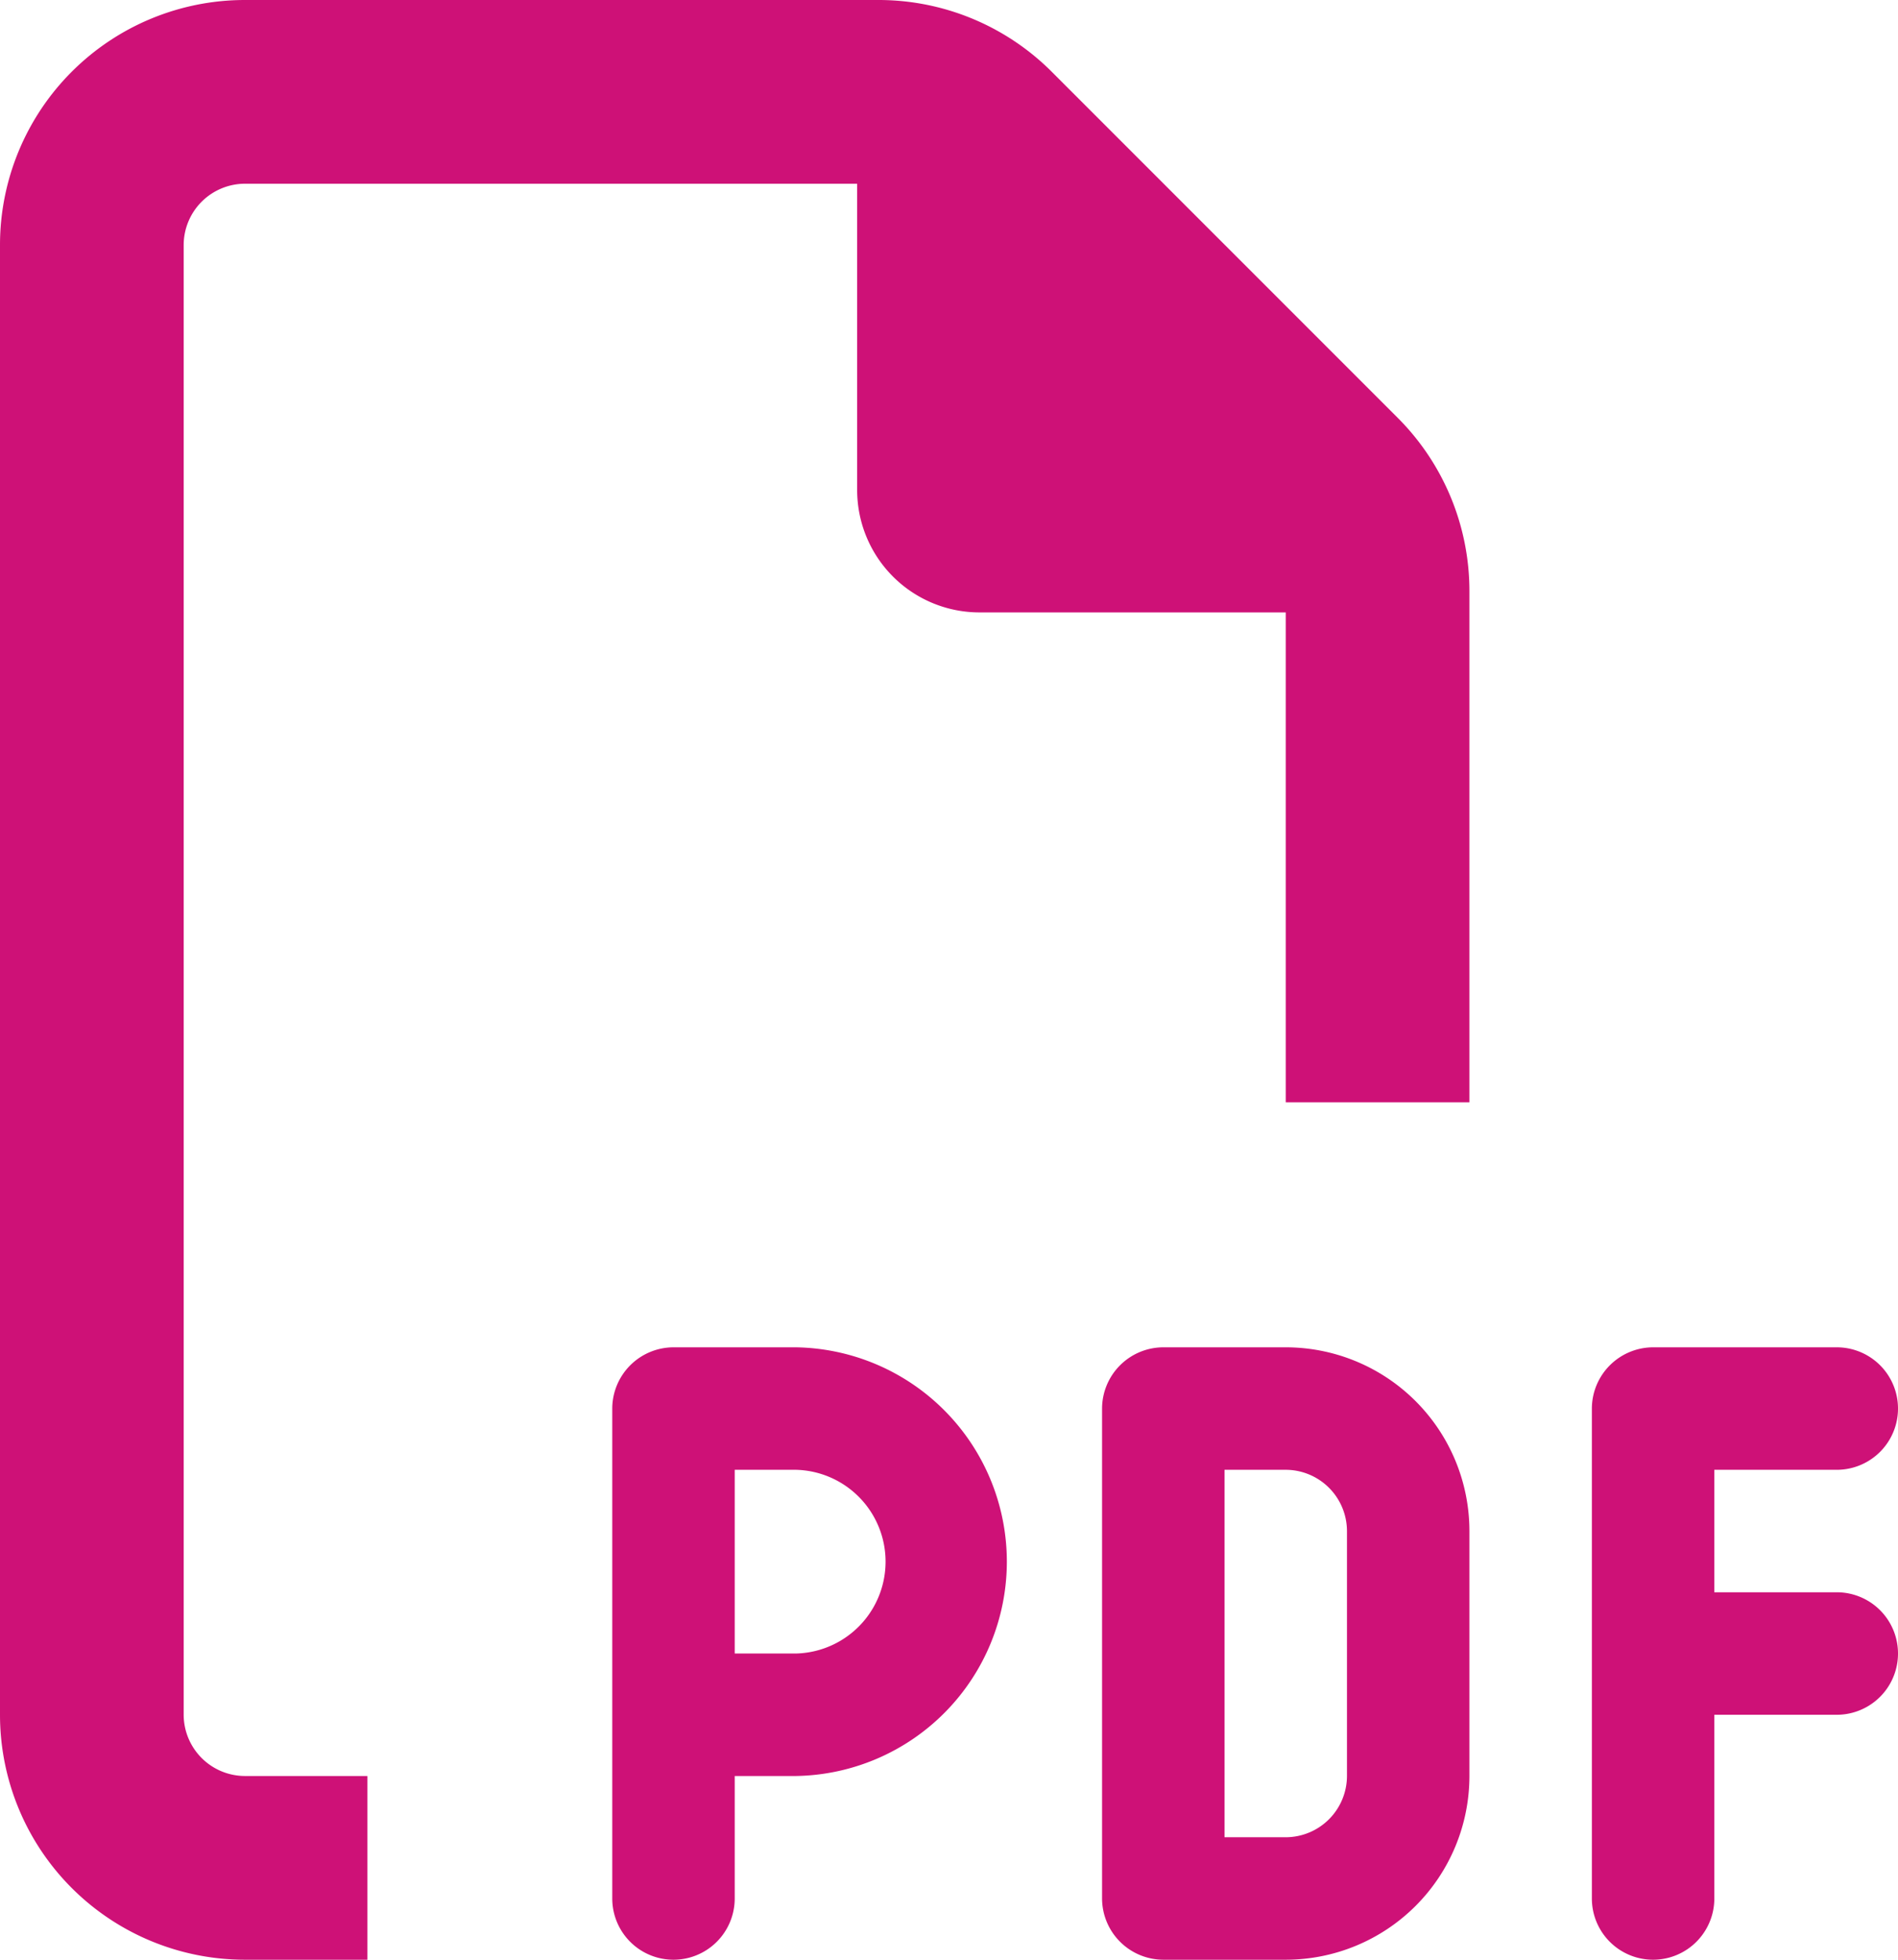 <svg xmlns="http://www.w3.org/2000/svg" width="34.875" height="36" viewBox="0 0 34.875 36">
  <path id="Icon_fa-regular-file-pdf" data-name="Icon fa-regular-file-pdf" d="M4.5,32.625H6.75V36H4.5A4.5,4.5,0,0,1,0,31.5V4.5A4.5,4.5,0,0,1,4.5,0H16.137a4.5,4.5,0,0,1,3.185,1.315l6.363,6.363A4.5,4.5,0,0,1,27,10.863V20.25H23.625v-9H18A2.248,2.248,0,0,1,15.75,9V3.375H4.5A1.128,1.128,0,0,0,3.375,4.5v27A1.128,1.128,0,0,0,4.5,32.625Zm7.875-7.875h2.25a3.938,3.938,0,0,1,0,7.875H13.5v2.25a1.125,1.125,0,0,1-2.25,0v-9A1.128,1.128,0,0,1,12.375,24.75Zm2.25,5.625a1.688,1.688,0,0,0,0-3.375H13.5v3.375Zm6.75-5.625h2.25A3.376,3.376,0,0,1,27,28.125v4.5A3.376,3.376,0,0,1,23.625,36h-2.25a1.128,1.128,0,0,1-1.125-1.125v-9A1.128,1.128,0,0,1,21.375,24.75Zm2.25,9a1.128,1.128,0,0,0,1.125-1.125v-4.5A1.128,1.128,0,0,0,23.625,27H22.5v6.75Zm5.625-7.875a1.128,1.128,0,0,1,1.125-1.125H33.75a1.125,1.125,0,0,1,0,2.25H31.5v2.25h2.25a1.125,1.125,0,0,1,0,2.25H31.5v3.375a1.125,1.125,0,0,1-2.25,0Z" fill="#ce1177"/>
</svg>
